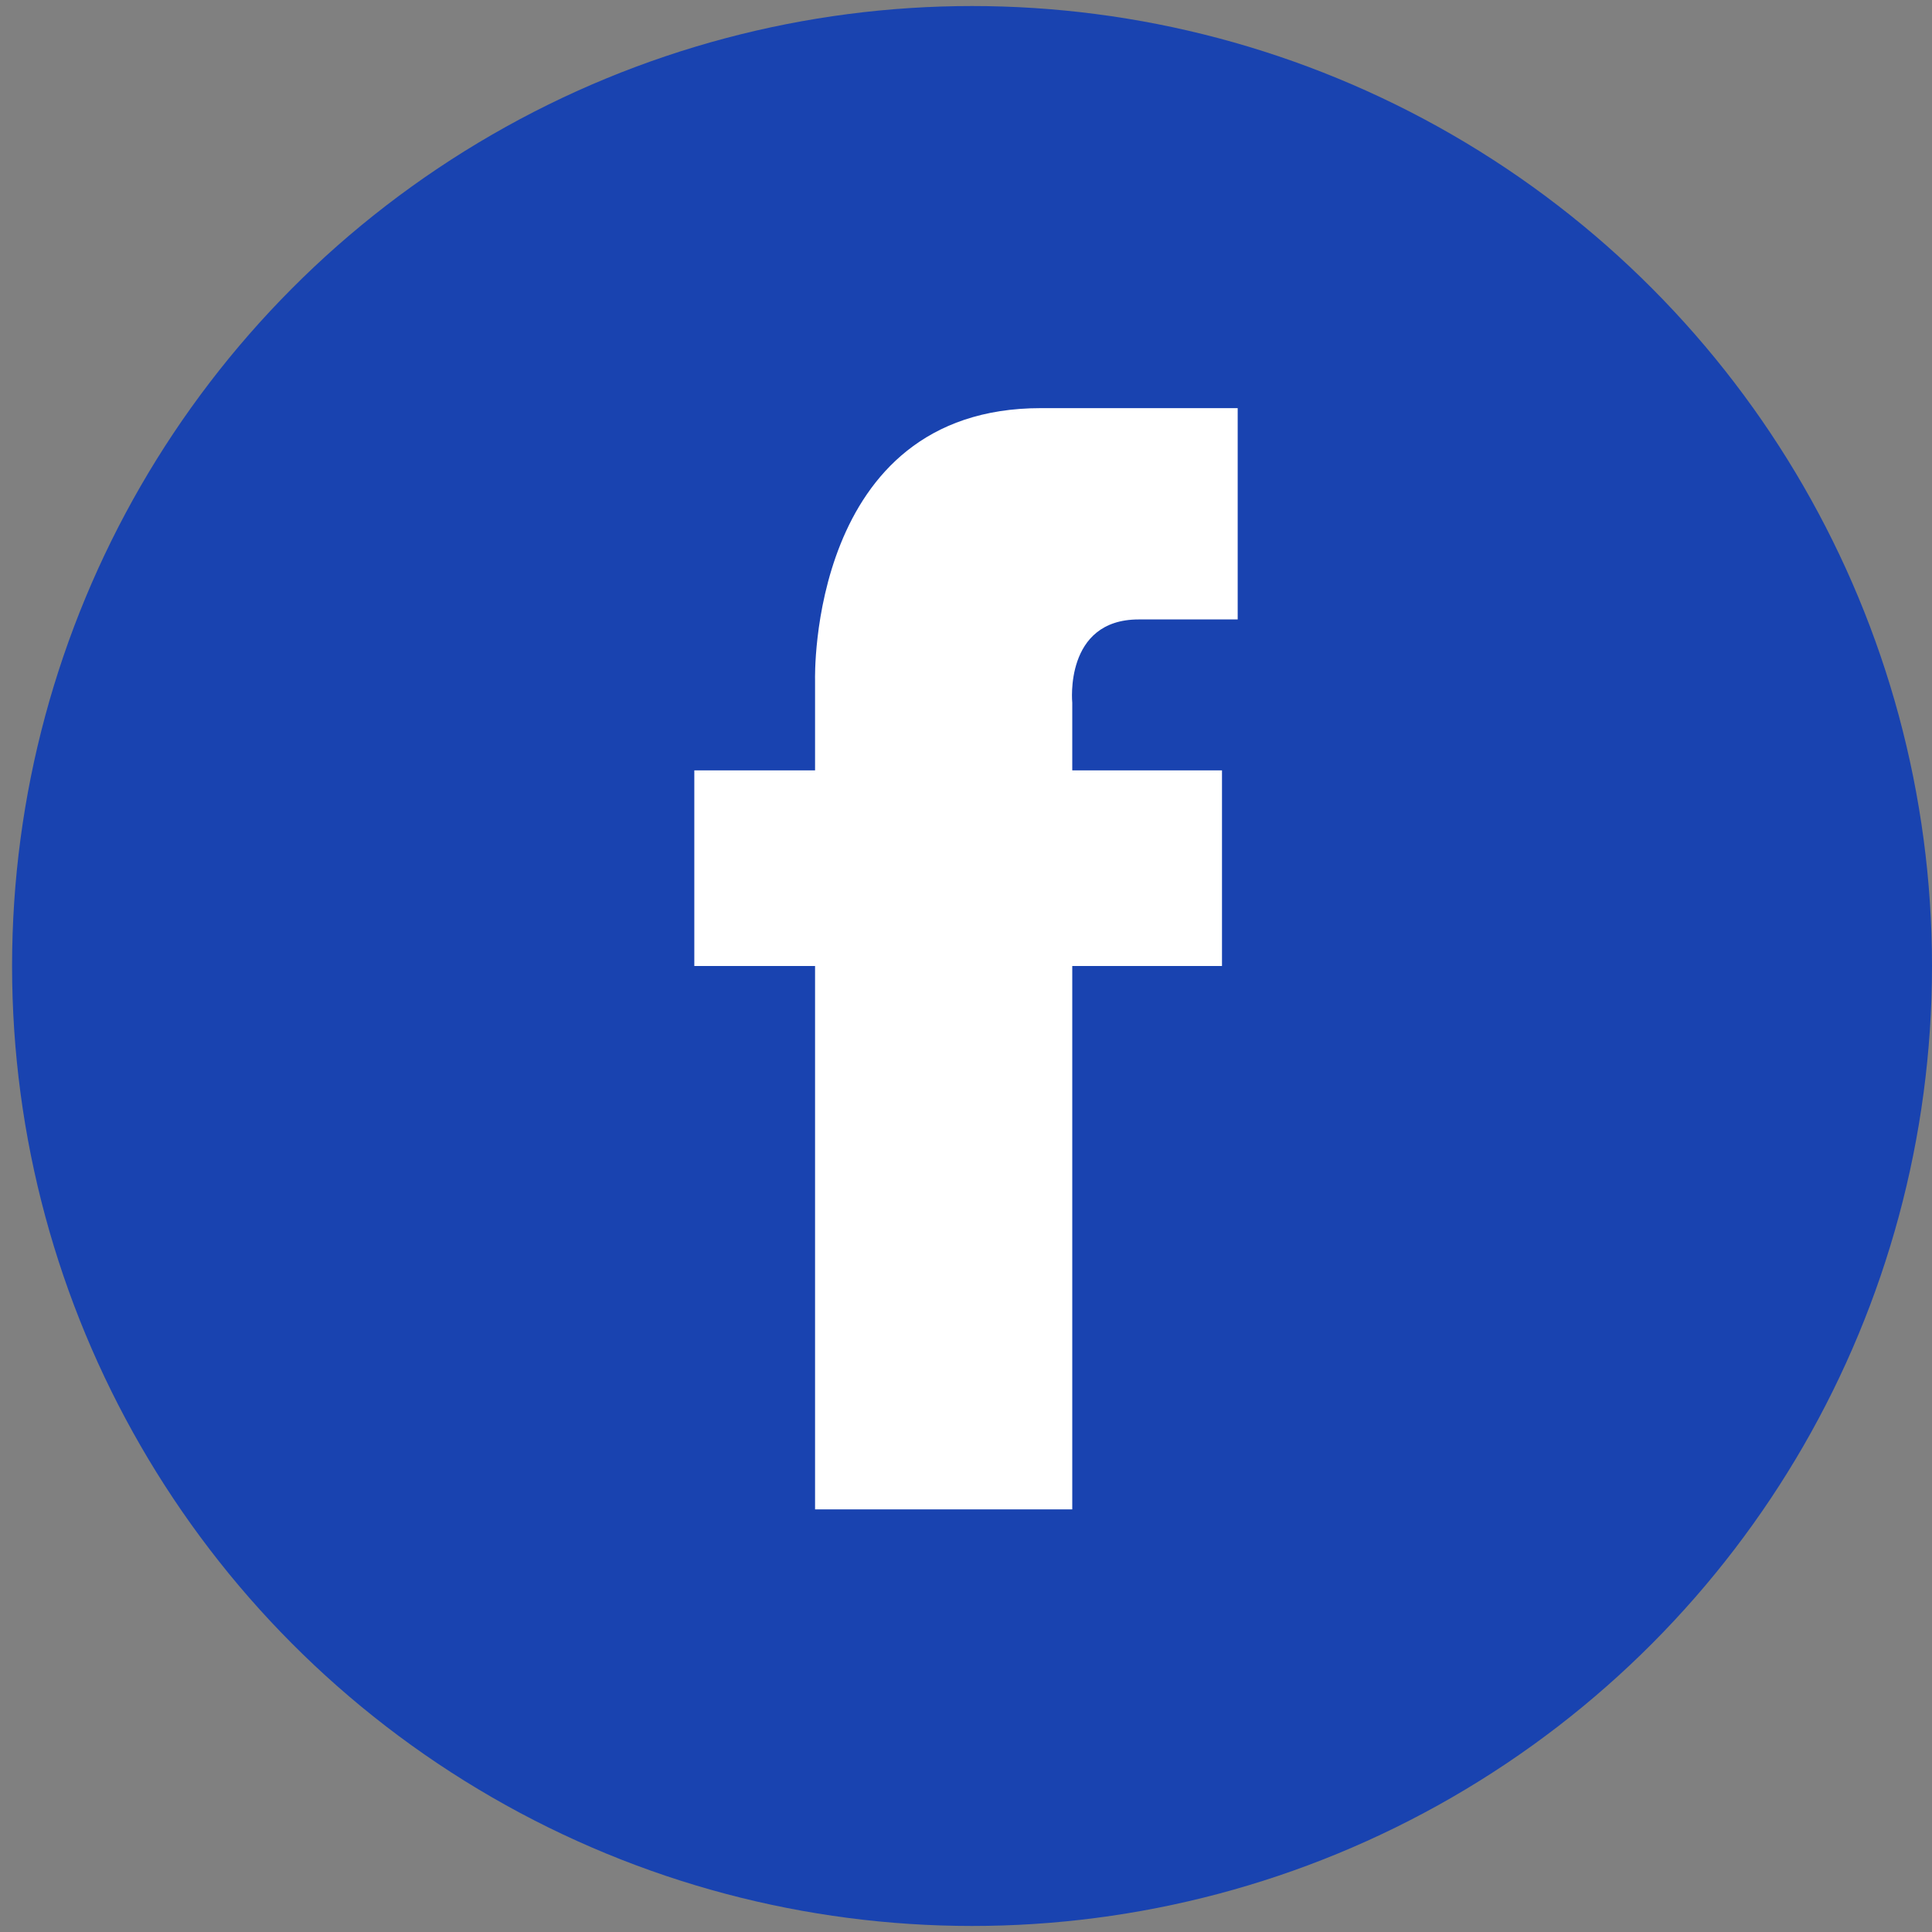 <svg xmlns="http://www.w3.org/2000/svg" viewBox="0 0 16 16"><rect x="0" y="0" width="16" height="16" fill="#808080" stroke="none"/><g fill="none"><circle cx="8.05" cy="8" r="7.95" fill="#1943B0"/><path fill="#FFF" d="M9.44 5.13h.81V3.38H8.62c-1.93 0-1.87 2.25-1.87 2.25v.75h-1V8h1v4.5h2.13V8h1.24V6.38H8.88v-.56s-.07-.69.55-.69z"/></g></svg>